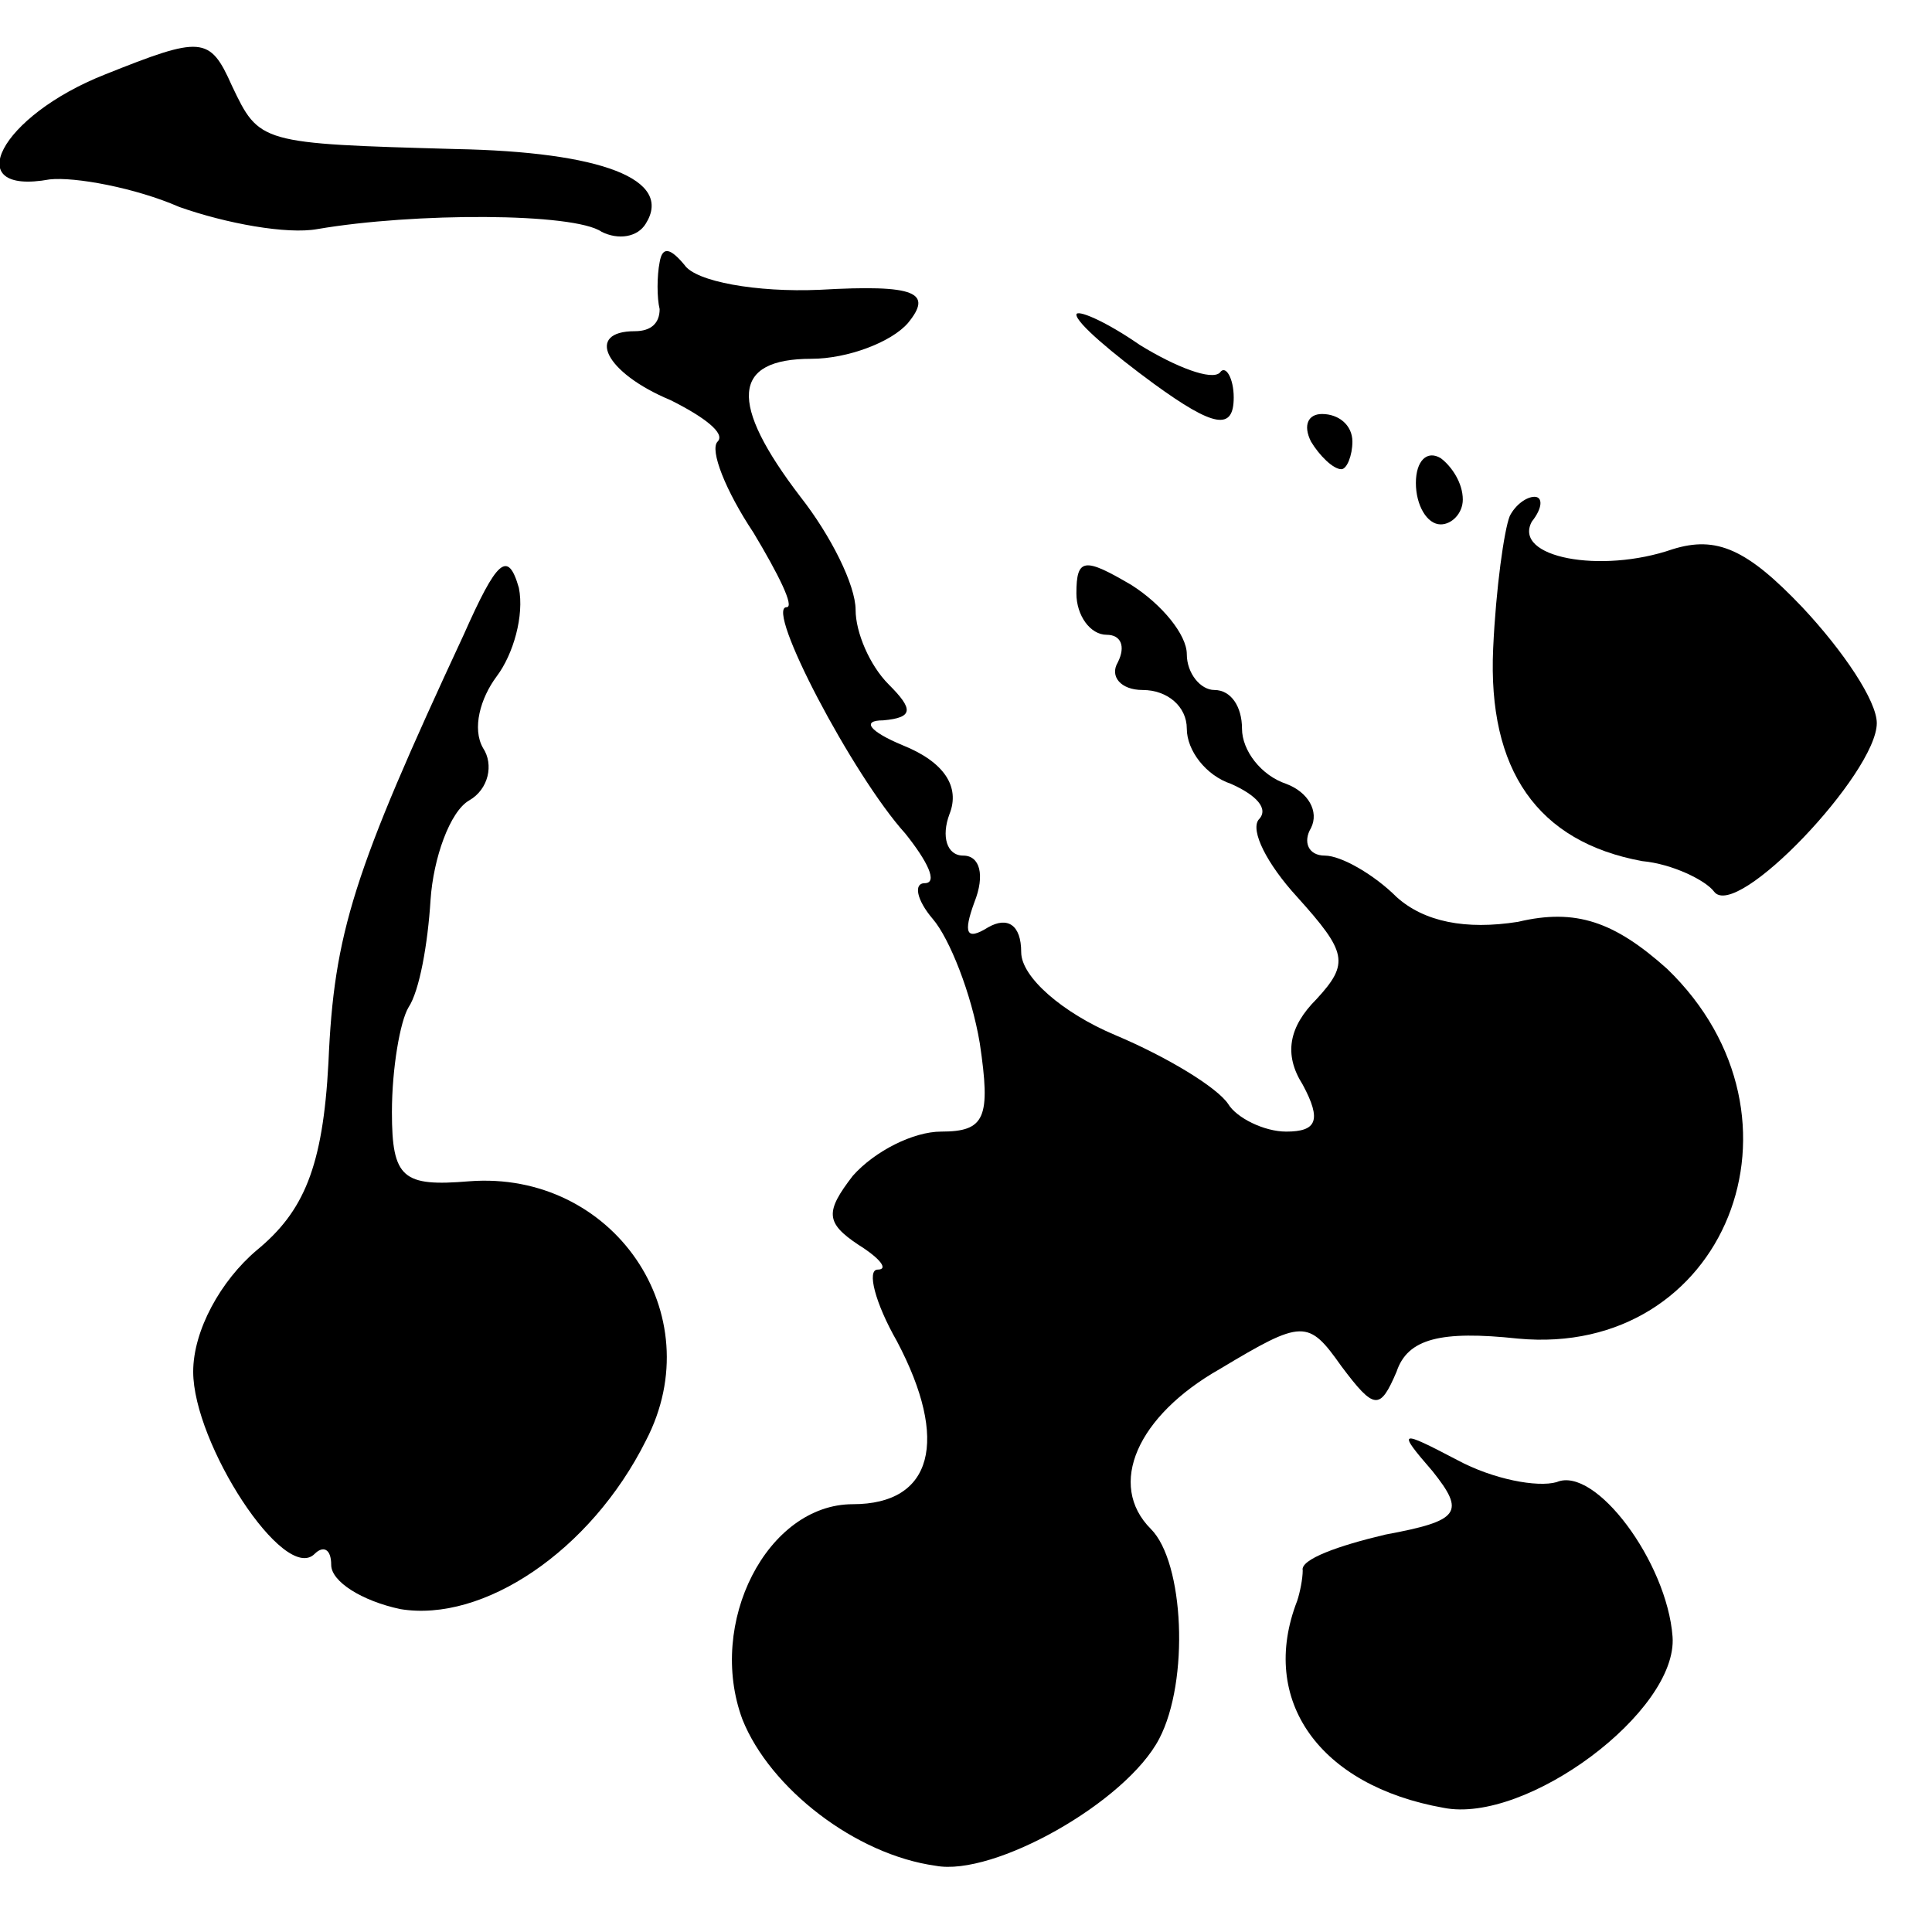 <?xml version="1.0" standalone="no"?>
<!DOCTYPE svg PUBLIC "-//W3C//DTD SVG 20010904//EN"
 "http://www.w3.org/TR/2001/REC-SVG-20010904/DTD/svg10.dtd">
<svg version="1.0" xmlns="http://www.w3.org/2000/svg"
 width="70pt" height="70pt" viewBox="0 0 70 70"
 preserveAspectRatio="xMidYMid meet">
<g transform="translate(0,70) scale(0.1,-0.1)"
fill="#000000" stroke="none">
<path d="M38 673 c-38 -15 -53 -44 -20 -38 9 1 31 -3 47 -10 17 -6 39 -10 50
-8 35 6 93 6 103 -1 6 -3 13 -2 16 3 10 16 -16 26 -69 27 -71 2 -71 2 -81 23
-8 18 -11 18 -46 4z"/>
<path d="M239 605 c-1 -5 -1 -13 0 -17 0 -5 -3 -8 -9 -8 -18 0 -11 -15 13 -25
12 -6 20 -12 17 -15 -3 -3 3 -18 13 -33 9 -15 15 -27 12 -27 -8 0 24 -61 43
-82 8 -10 12 -18 7 -18 -4 0 -3 -6 3 -13 6 -7 14 -27 17 -45 4 -27 2 -32 -14
-32 -10 0 -24 -7 -32 -16 -10 -13 -10 -17 2 -25 8 -5 11 -9 7 -9 -4 0 -1 -12
7 -26 19 -36 13 -59 -16 -59 -31 0 -53 -43 -40 -78 10 -25 41 -49 70 -53 21
-4 69 23 81 46 11 21 9 64 -3 76 -16 16 -5 41 25 58 30 18 32 18 44 1 12 -16
14 -16 20 -2 4 12 16 15 44 12 75 -7 110 80 54 134 -19 17 -33 22 -54 17 -19
-3 -34 0 -44 9 -8 8 -20 15 -26 15 -6 0 -8 5 -5 10 3 6 -1 13 -9 16 -9 3 -16
12 -16 20 0 8 -4 14 -10 14 -5 0 -10 6 -10 13 0 7 -9 18 -20 25 -17 10 -20 10
-20 -3 0 -8 5 -15 11 -15 5 0 7 -4 4 -10 -3 -5 1 -10 9 -10 9 0 16 -6 16 -14
0 -8 7 -17 16 -20 9 -4 14 -9 10 -13 -3 -4 3 -16 14 -28 18 -20 19 -24 7 -37
-10 -10 -12 -20 -5 -31 7 -13 5 -17 -6 -17 -8 0 -18 5 -21 10 -4 6 -22 17 -41
25 -19 8 -34 21 -34 30 0 10 -5 13 -12 9 -8 -5 -9 -2 -5 9 4 10 2 17 -4 17 -6
0 -8 7 -5 15 4 10 -2 19 -17 25 -12 5 -15 9 -7 9 11 1 11 4 2 13 -7 7 -12 19
-12 27 0 9 -9 27 -20 41 -26 34 -25 50 4 50 13 0 29 6 35 13 9 11 3 14 -32 12
-23 -1 -45 3 -49 9 -5 6 -8 7 -9 1z"/>
<path d="M390 586 c0 -3 13 -14 28 -25 22 -16 29 -17 29 -5 0 7 -3 12 -5 9 -3
-3 -16 2 -29 10 -13 9 -23 13 -23 11z"/>
<path d="M475 540 c3 -5 8 -10 11 -10 2 0 4 5 4 10 0 6 -5 10 -11 10 -5 0 -7
-4 -4 -10z"/>
<path d="M513 525 c0 -8 4 -15 9 -15 4 0 8 4 8 9 0 6 -4 12 -8 15 -5 3 -9 -1
-9 -9z"/>
<path d="M547 513 c-2 -5 -5 -26 -6 -48 -2 -44 16 -70 54 -77 11 -1 23 -7 26
-11 8 -11 59 43 59 61 0 8 -12 26 -27 42 -20 21 -31 26 -47 21 -26 -9 -58 -3
-51 10 4 5 4 9 1 9 -3 0 -7 -3 -9 -7z"/>
<path d="M168 470 c-40 -86 -47 -108 -49 -155 -2 -38 -9 -54 -26 -68 -13 -11
-23 -29 -23 -44 0 -26 33 -77 44 -66 3 3 6 2 6 -4 0 -6 11 -13 25 -16 30 -5
69 21 89 61 24 46 -12 98 -64 94 -24 -2 -28 1 -28 25 0 16 3 33 6 38 4 6 7 23
8 39 1 15 7 32 14 36 7 4 9 13 5 19 -4 7 -1 18 5 26 6 8 10 22 8 32 -4 14 -8
10 -20 -17z"/>
<path d="M519 167 c12 -15 10 -18 -17 -23 -17 -4 -31 -9 -30 -13 0 -3 -1 -8
-2 -11 -14 -36 8 -67 53 -75 30 -6 85 35 83 62 -2 27 -28 62 -42 56 -7 -2 -23
1 -36 8 -21 11 -22 11 -9 -4z"/>
</g>
</svg>

